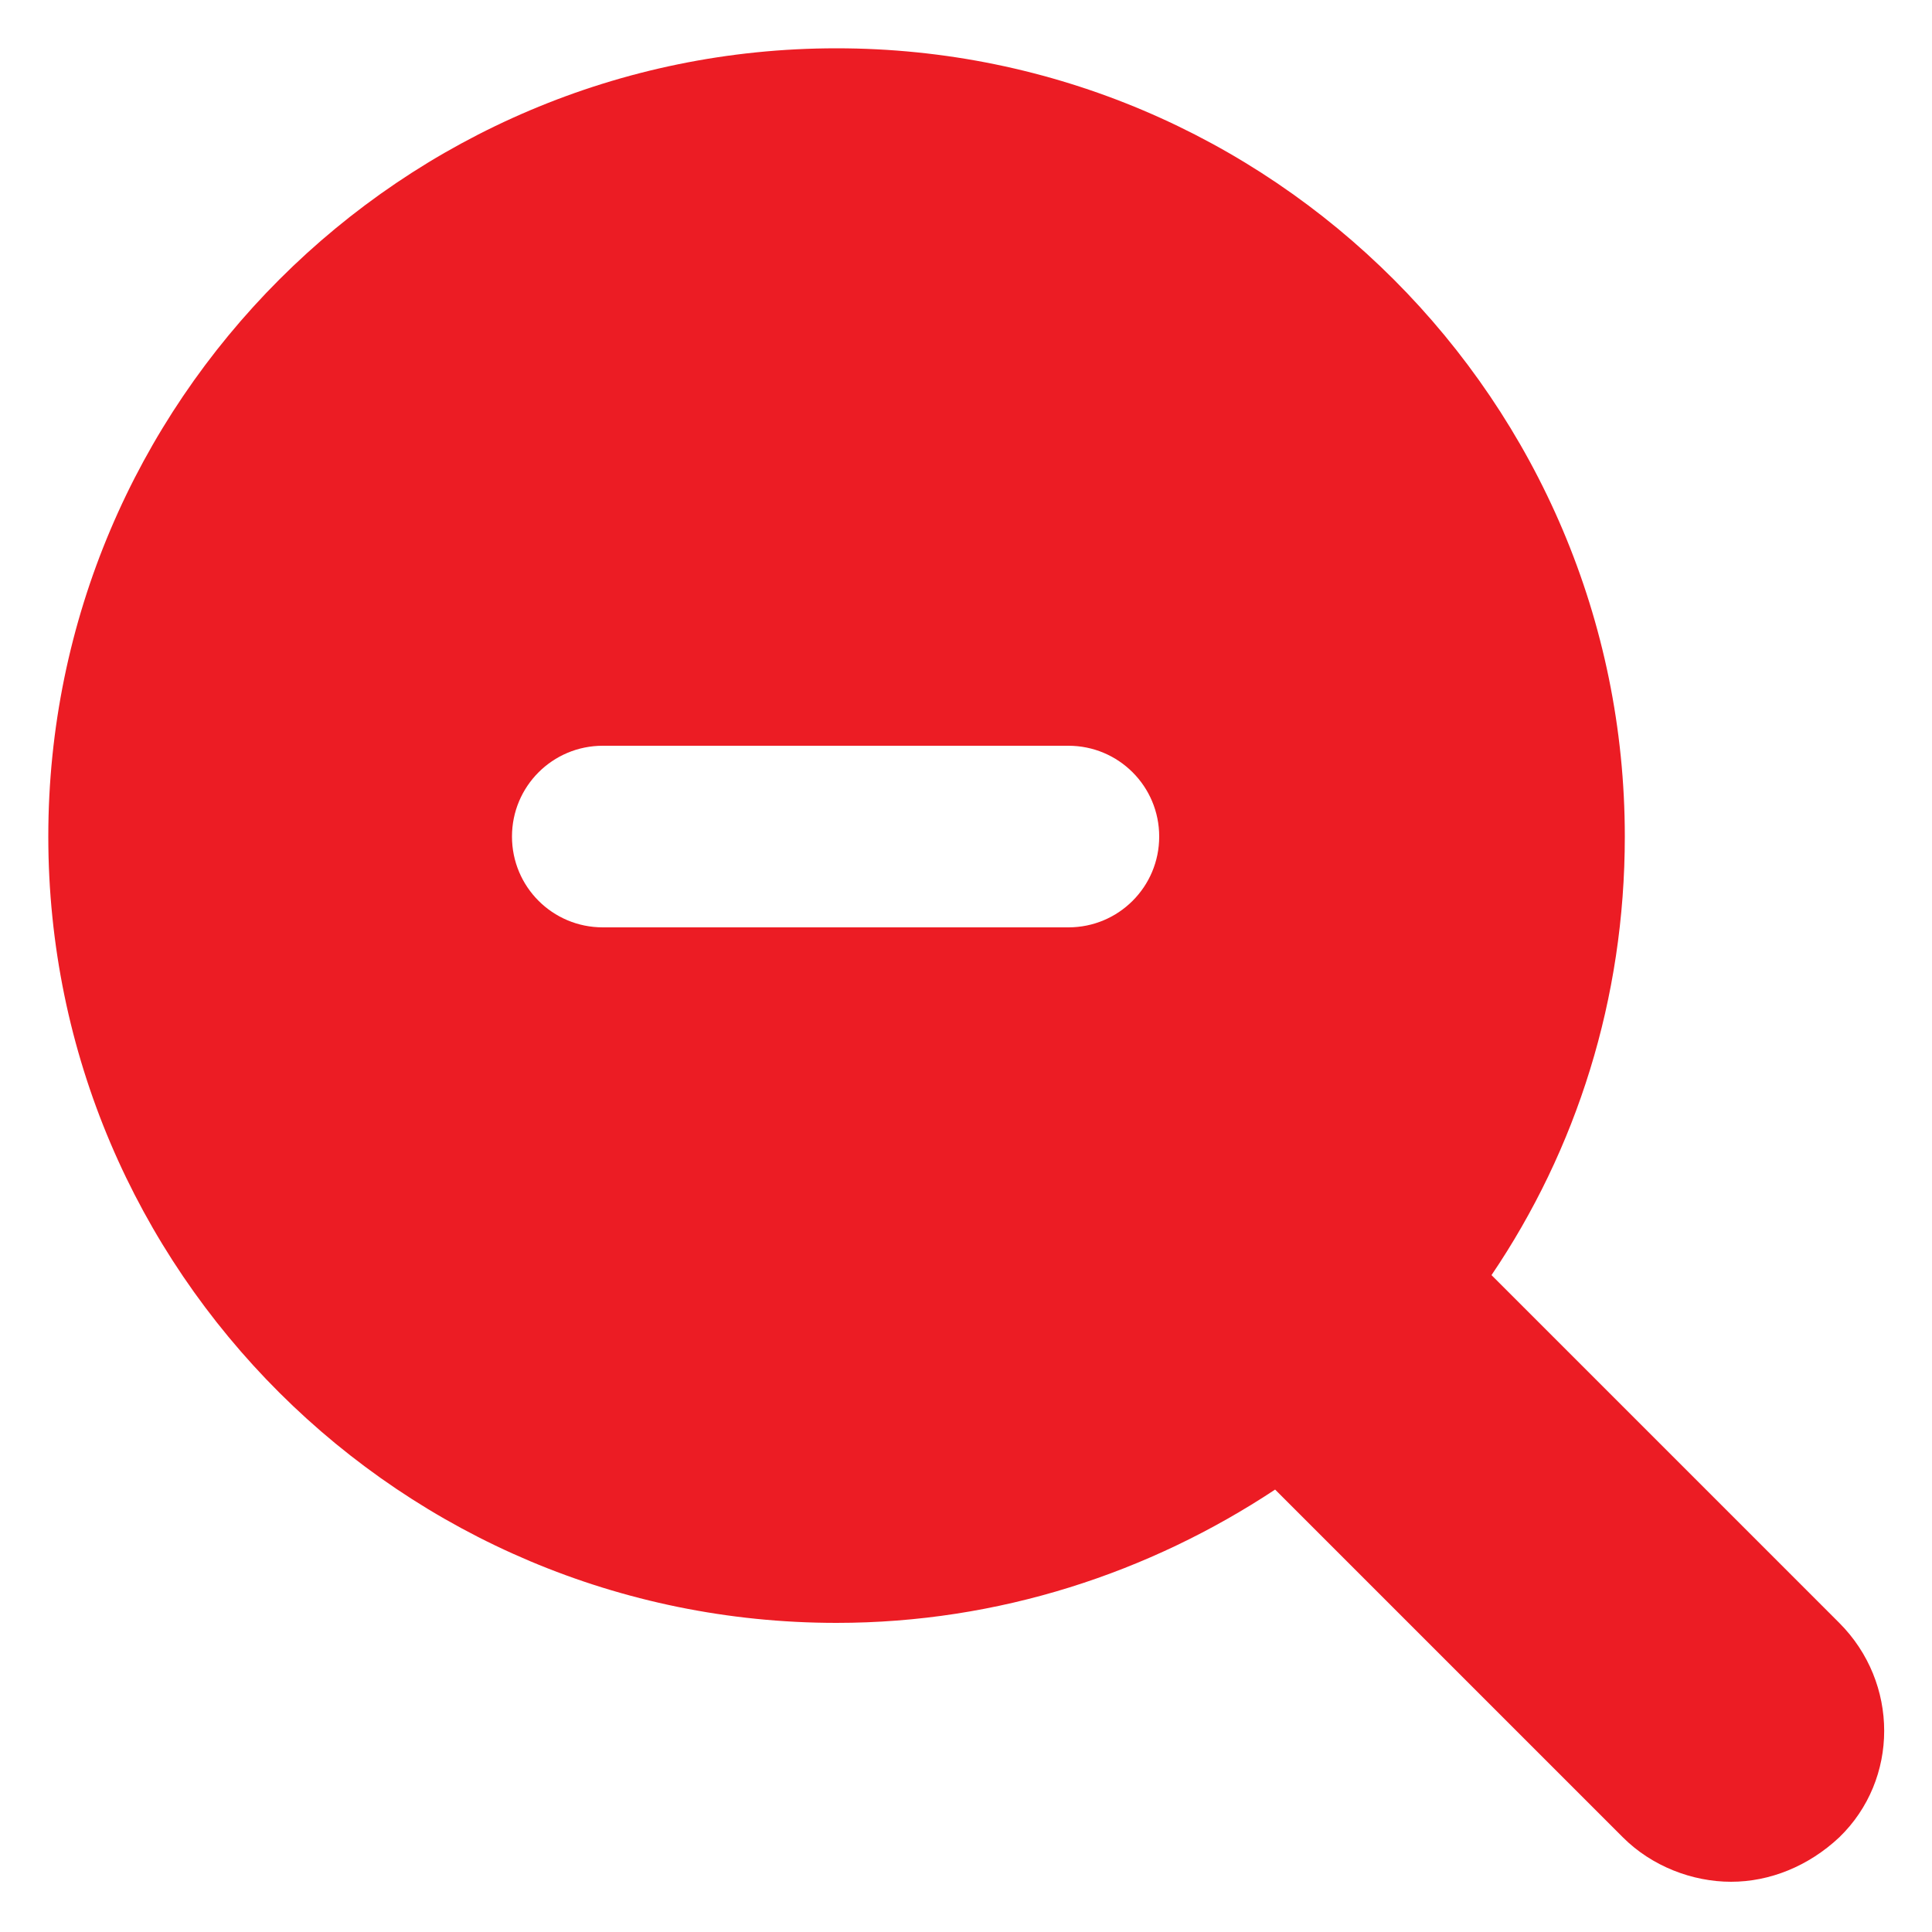 <svg xmlns:x="http://ns.adobe.com/Extensibility/1.0/" xmlns:i="http://ns.adobe.com/AdobeIllustrator/10.0/" xmlns:graph="http://ns.adobe.com/Graphs/1.0/" xmlns="http://www.w3.org/2000/svg" xmlns:xlink="http://www.w3.org/1999/xlink" version="1.1" x="0px" y="0px" viewBox="0 0 100 100" style="enable-background:new 0 0 100 100;fill:url(#CerosGradient_idb803e0a0d);" xml:space="preserve" aria-hidden="true" width="100px" height="100px"><defs><linearGradient class="cerosgradient" data-cerosgradient="true" id="CerosGradient_idb803e0a0d" gradientUnits="userSpaceOnUse" x1="50%" y1="100%" x2="50%" y2="0%"><stop offset="0%" stop-color="#EC1C24"/><stop offset="100%" stop-color="#EC1C24"/></linearGradient><linearGradient/></defs><switch><g i:extraneous="self"><g><path d="M5273.1,2400.1v-2c0-2.8-5-4-9.7-4s-9.7,1.3-9.7,4v2c0,1.8,0.7,3.6,2,4.9l5,4.9c0.3,0.3,0.4,0.6,0.4,1v6.4     c0,0.4,0.2,0.7,0.6,0.8l2.9,0.9c0.5,0.1,1-0.2,1-0.8v-7.2c0-0.4,0.2-0.7,0.4-1l5.1-5C5272.4,2403.7,5273.1,2401.9,5273.1,2400.1z      M5263.4,2400c-4.8,0-7.4-1.3-7.5-1.8v0c0.1-0.5,2.7-1.8,7.5-1.8c4.8,0,7.3,1.3,7.5,1.8C5270.7,2398.7,5268.2,2400,5263.4,2400z" style="fill:url(#CerosGradient_idb803e0a0d);"/><path d="M5268.4,2410.3c-0.6,0-1,0.4-1,1c0,0.6,0.4,1,1,1h4.3c0.6,0,1-0.4,1-1c0-0.6-0.4-1-1-1H5268.4z" style="fill:url(#CerosGradient_idb803e0a0d);"/><path d="M5272.7,2413.7h-4.3c-0.6,0-1,0.4-1,1c0,0.6,0.4,1,1,1h4.3c0.6,0,1-0.4,1-1C5273.7,2414.1,5273.3,2413.7,5272.7,2413.7z" style="fill:url(#CerosGradient_idb803e0a0d);"/><path d="M5272.7,2417h-4.3c-0.6,0-1,0.4-1,1c0,0.6,0.4,1,1,1h4.3c0.6,0,1-0.4,1-1C5273.7,2417.5,5273.3,2417,5272.7,2417z" style="fill:url(#CerosGradient_idb803e0a0d);"/></g><path d="M95.2,84l-18-18c4.4-6.5,6.9-14.3,6.9-22.7c0-22.5-18.3-40.8-40.8-40.8C20.8,2.5,2.5,20.8,2.5,43.3S20.8,84,43.3,84    c8.4,0,16.2-2.6,22.7-6.9l18,18c1.5,1.5,3.6,2.3,5.6,2.3s4-0.8,5.6-2.3C98.3,92.1,98.3,87.1,95.2,84z M55.3,48H31.2    c-2.6,0-4.7-2.1-4.7-4.7s2.1-4.7,4.7-4.7h24.1c2.6,0,4.7,2.1,4.7,4.7S57.9,48,55.3,48z" style="fill:url(#CerosGradient_idb803e0a0d);"/></g></switch></svg>